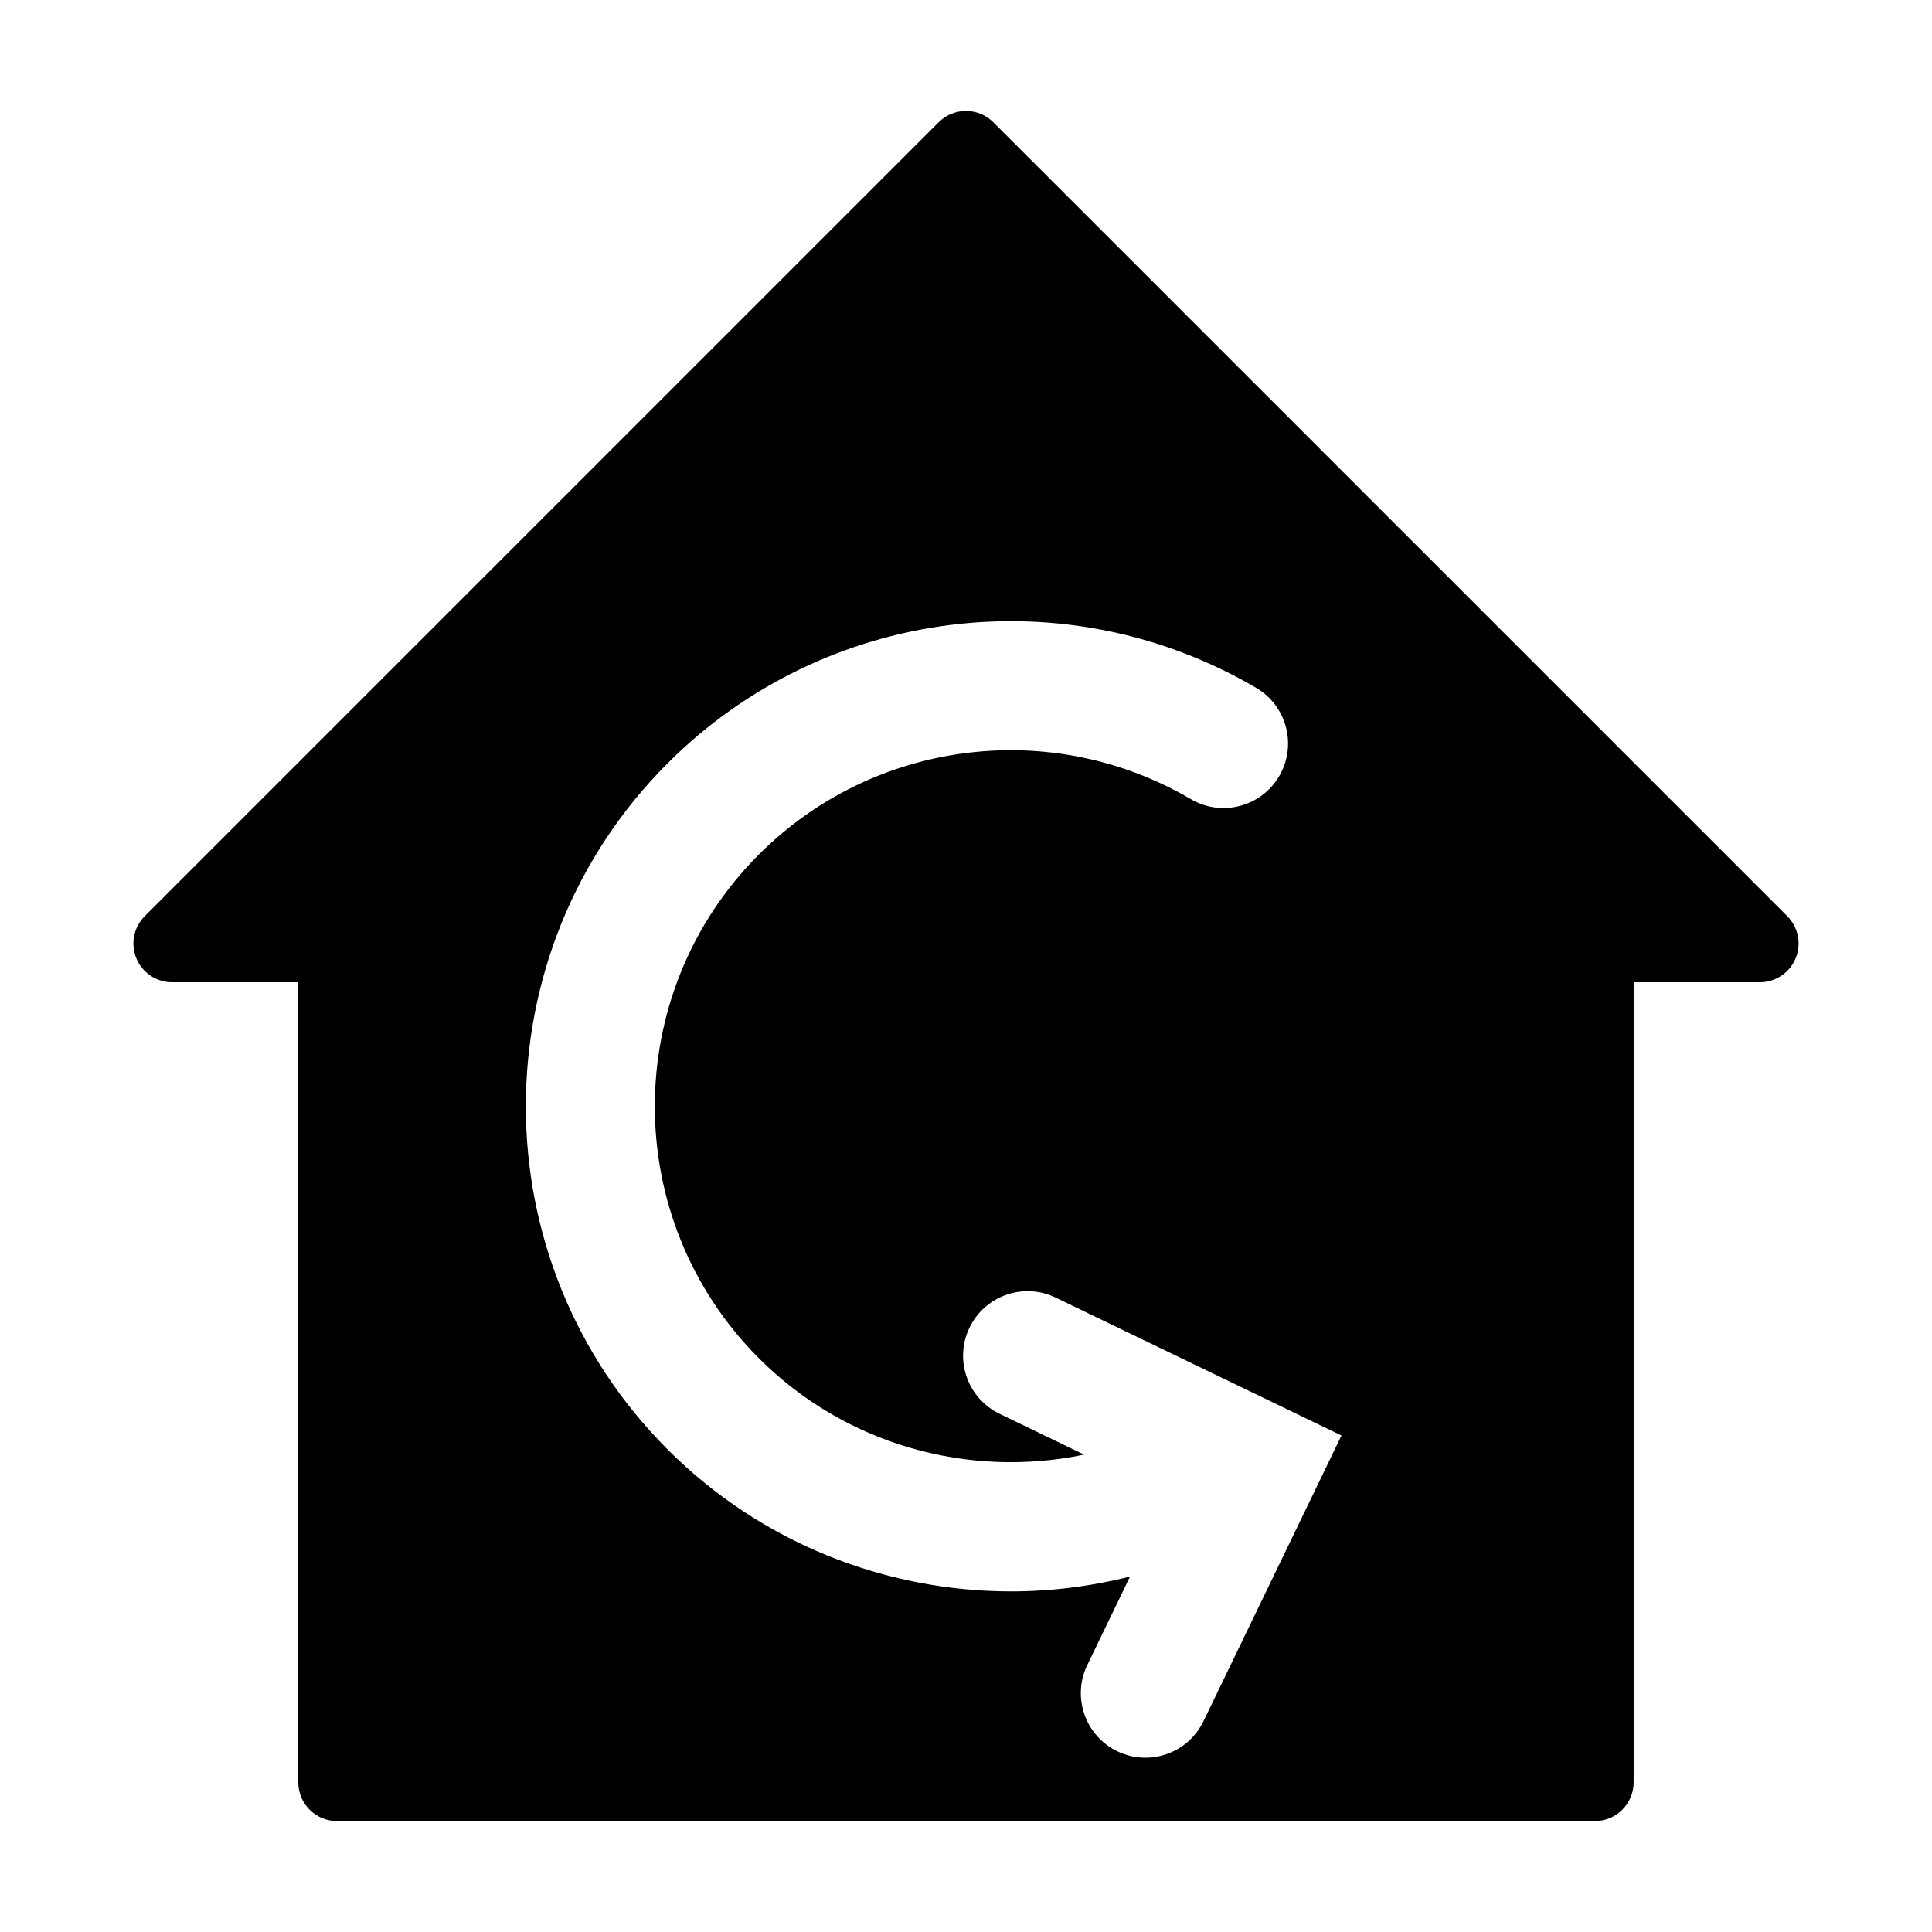 <?xml version="1.0" encoding="UTF-8"?>
<!-- Uploaded to: ICON Repo, www.iconrepo.com, Generator: ICON Repo Mixer Tools -->
<svg fill="#000000" width="800px" height="800px" version="1.1" viewBox="144 144 512 512" xmlns="http://www.w3.org/2000/svg">
 <path d="m617.65 386.79-210.4-210.39c-4-4.004-10.496-4.004-14.504 0l-210.39 210.39c-2.938 2.934-3.812 7.344-2.223 11.18 1.586 3.836 5.332 6.332 9.477 6.332h33.441v212.04c0 5.664 4.594 10.258 10.262 10.258h333.37c5.664 0 10.258-4.594 10.258-10.258v-212.04h33.453c4.141 0 7.883-2.504 9.473-6.332 1.59-3.828 0.715-8.246-2.215-11.18zm-154.72 213.36c-2.949 6.106-9.047 9.664-15.402 9.664-2.5 0-5.031-0.551-7.43-1.707-8.504-4.106-12.066-14.34-7.961-22.836l11.34-23.473c-10.367 2.613-20.949 3.934-31.504 3.934-33.328 0.004-66.316-12.871-91-37.559-50.164-50.152-50.168-131.78-0.004-181.94 41.344-41.336 105.46-49.543 155.93-19.949 8.141 4.777 10.879 15.25 6.102 23.402-4.777 8.141-15.25 10.879-23.402 6.102-37.051-21.73-84.105-15.719-114.45 14.625-36.824 36.828-36.824 96.75 0.004 133.58 22.902 22.902 55.559 31.887 86.145 25.496l-22.395-10.812c-8.508-4.106-12.078-14.328-7.977-22.828 4.098-8.504 14.324-12.082 22.828-7.977l75.754 36.551z"/>
</svg>